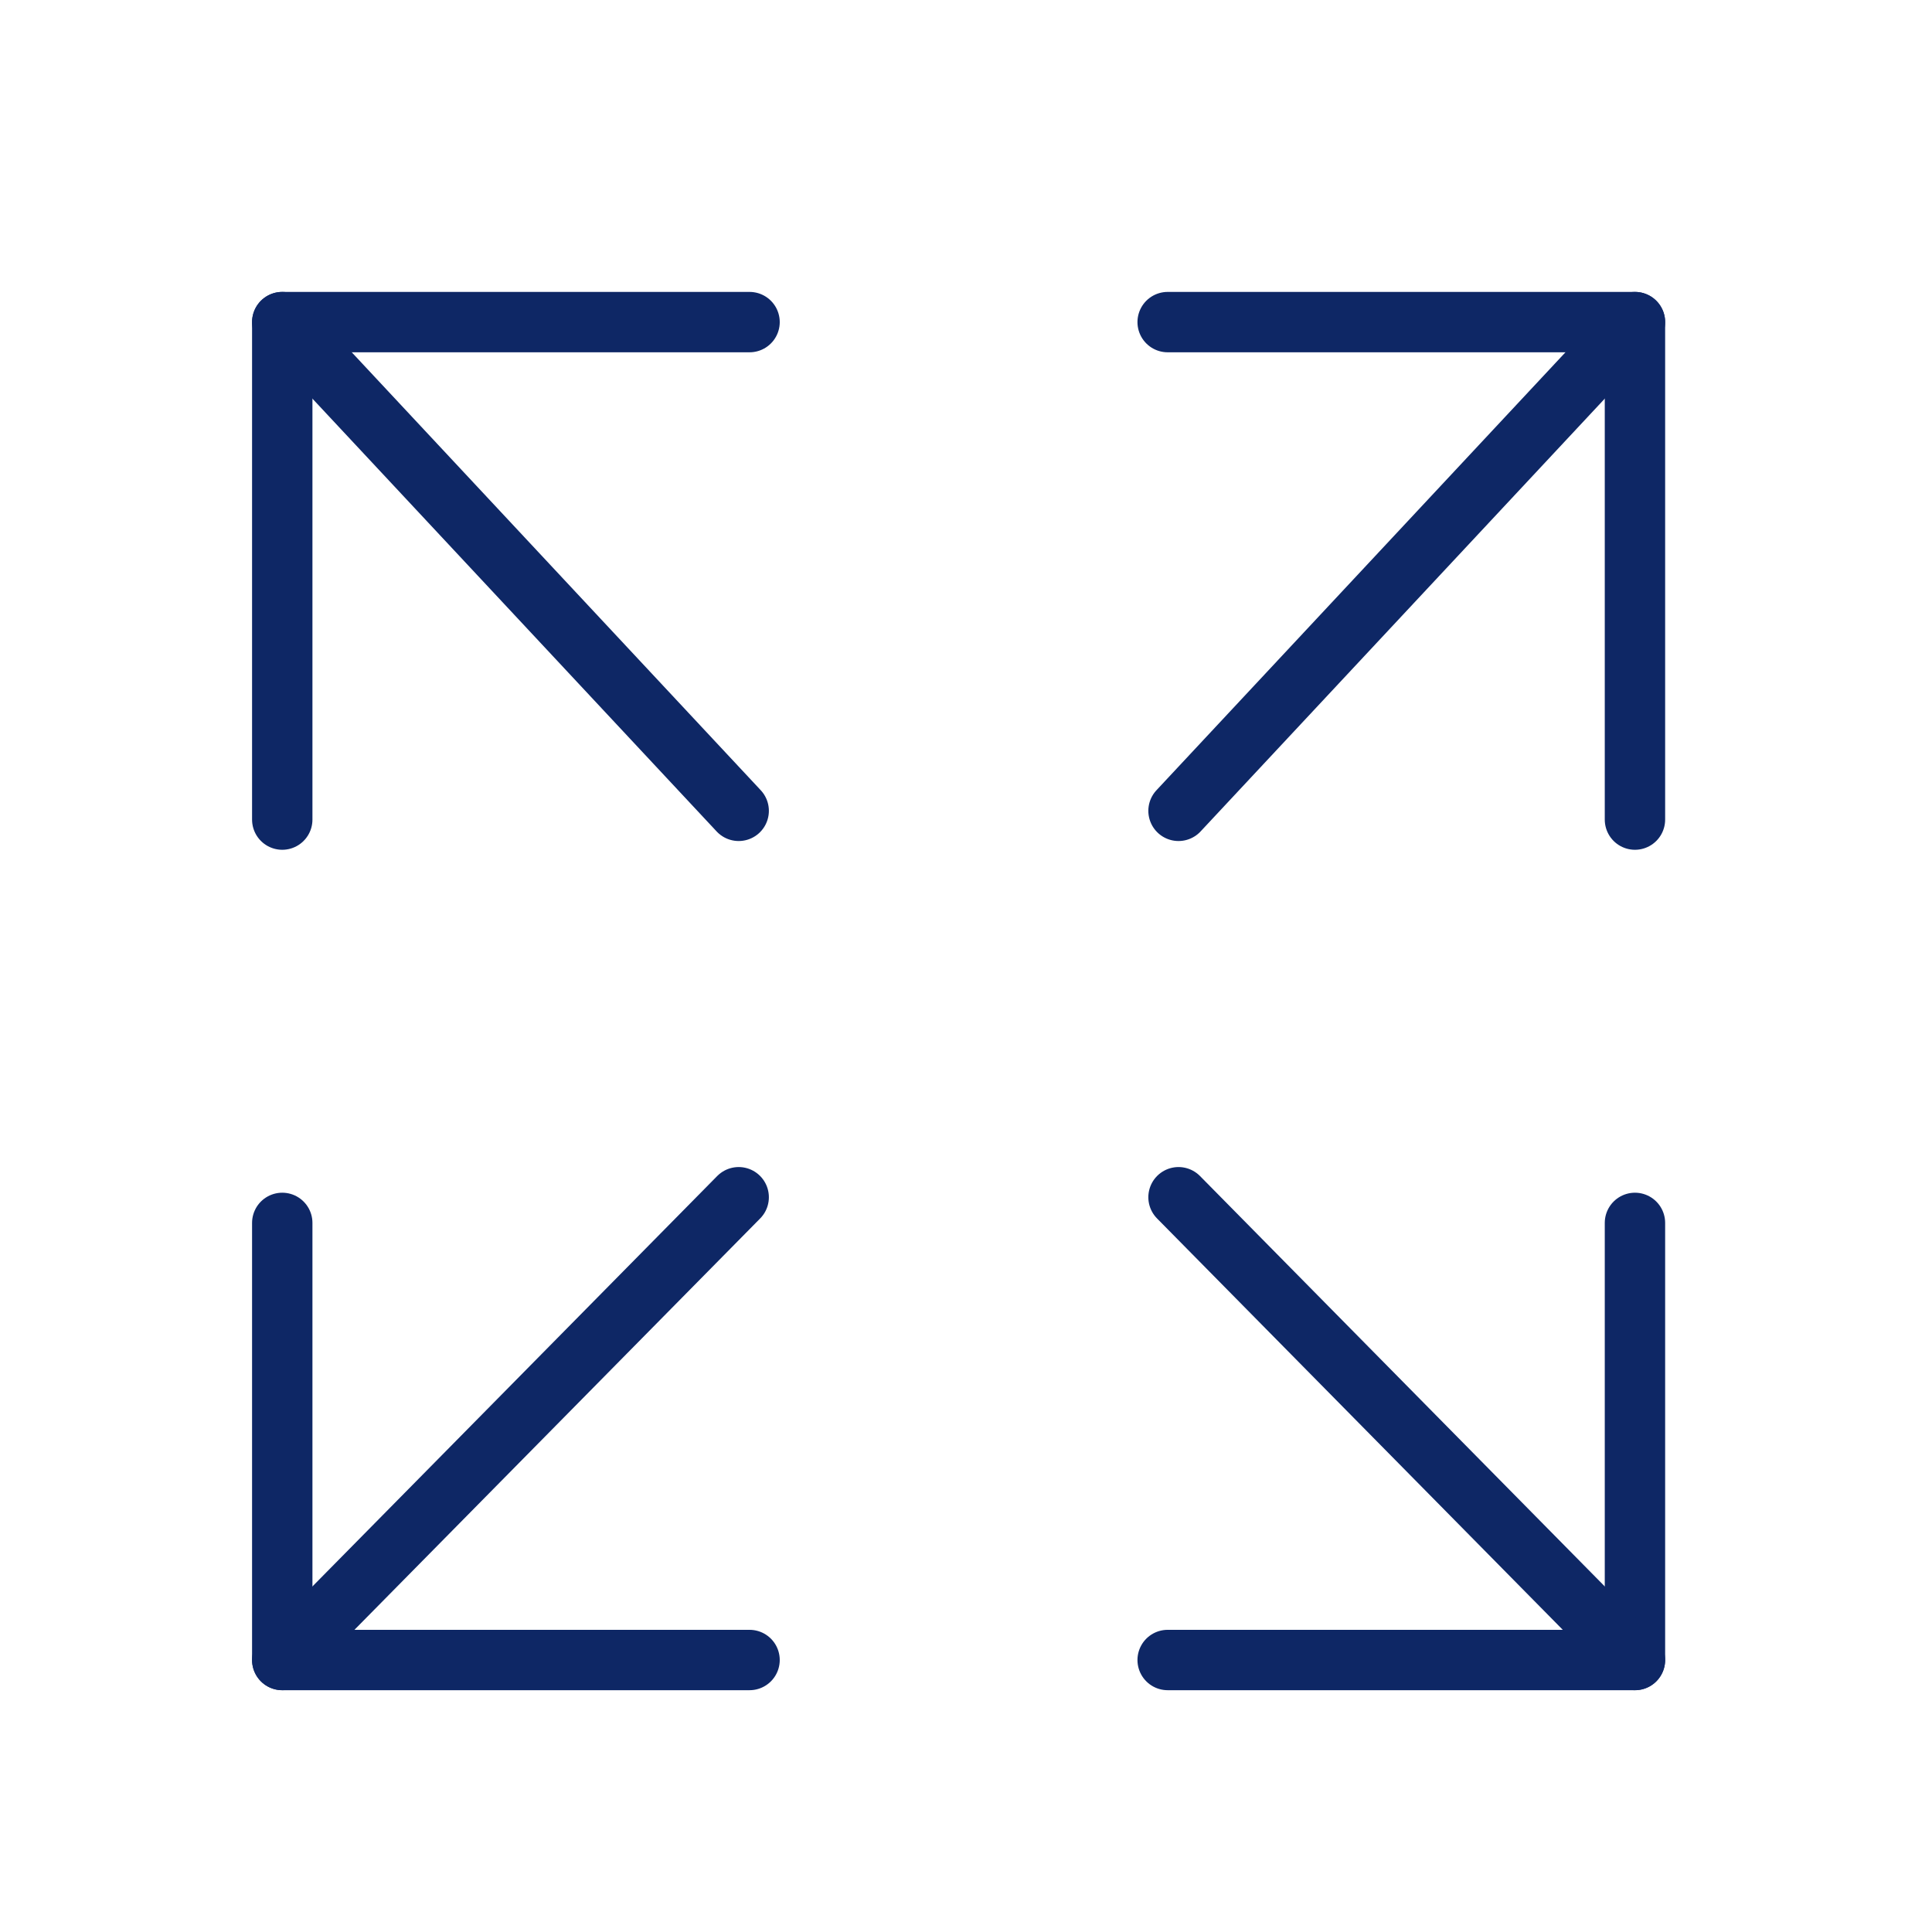 <svg xmlns="http://www.w3.org/2000/svg" id="Layer_1" data-name="Layer 1" viewBox="0 0 64 64"><defs><style>.cls-1{fill:none;stroke:#0e2765;stroke-linecap:round;stroke-linejoin:round;stroke-width:2px;}</style></defs><polyline class="cls-1" points="9.35 27.15 9.35 10.67 24.83 10.67"></polyline><polyline class="cls-1" points="24.83 54.99 9.35 54.99 9.35 40.51"></polyline><polyline class="cls-1" points="38.68 10.67 54.16 10.67 54.16 27.15"></polyline><polyline class="cls-1" points="54.16 40.51 54.16 54.99 38.68 54.99"></polyline><line class="cls-1" x1="24.47" y1="26.86" x2="9.35" y2="10.67"></line><line class="cls-1" x1="24.47" y1="39.66" x2="9.35" y2="54.99"></line><line class="cls-1" x1="39.04" y1="26.86" x2="54.16" y2="10.67"></line><line class="cls-1" x1="39.04" y1="39.66" x2="54.16" y2="54.99"></line></svg>